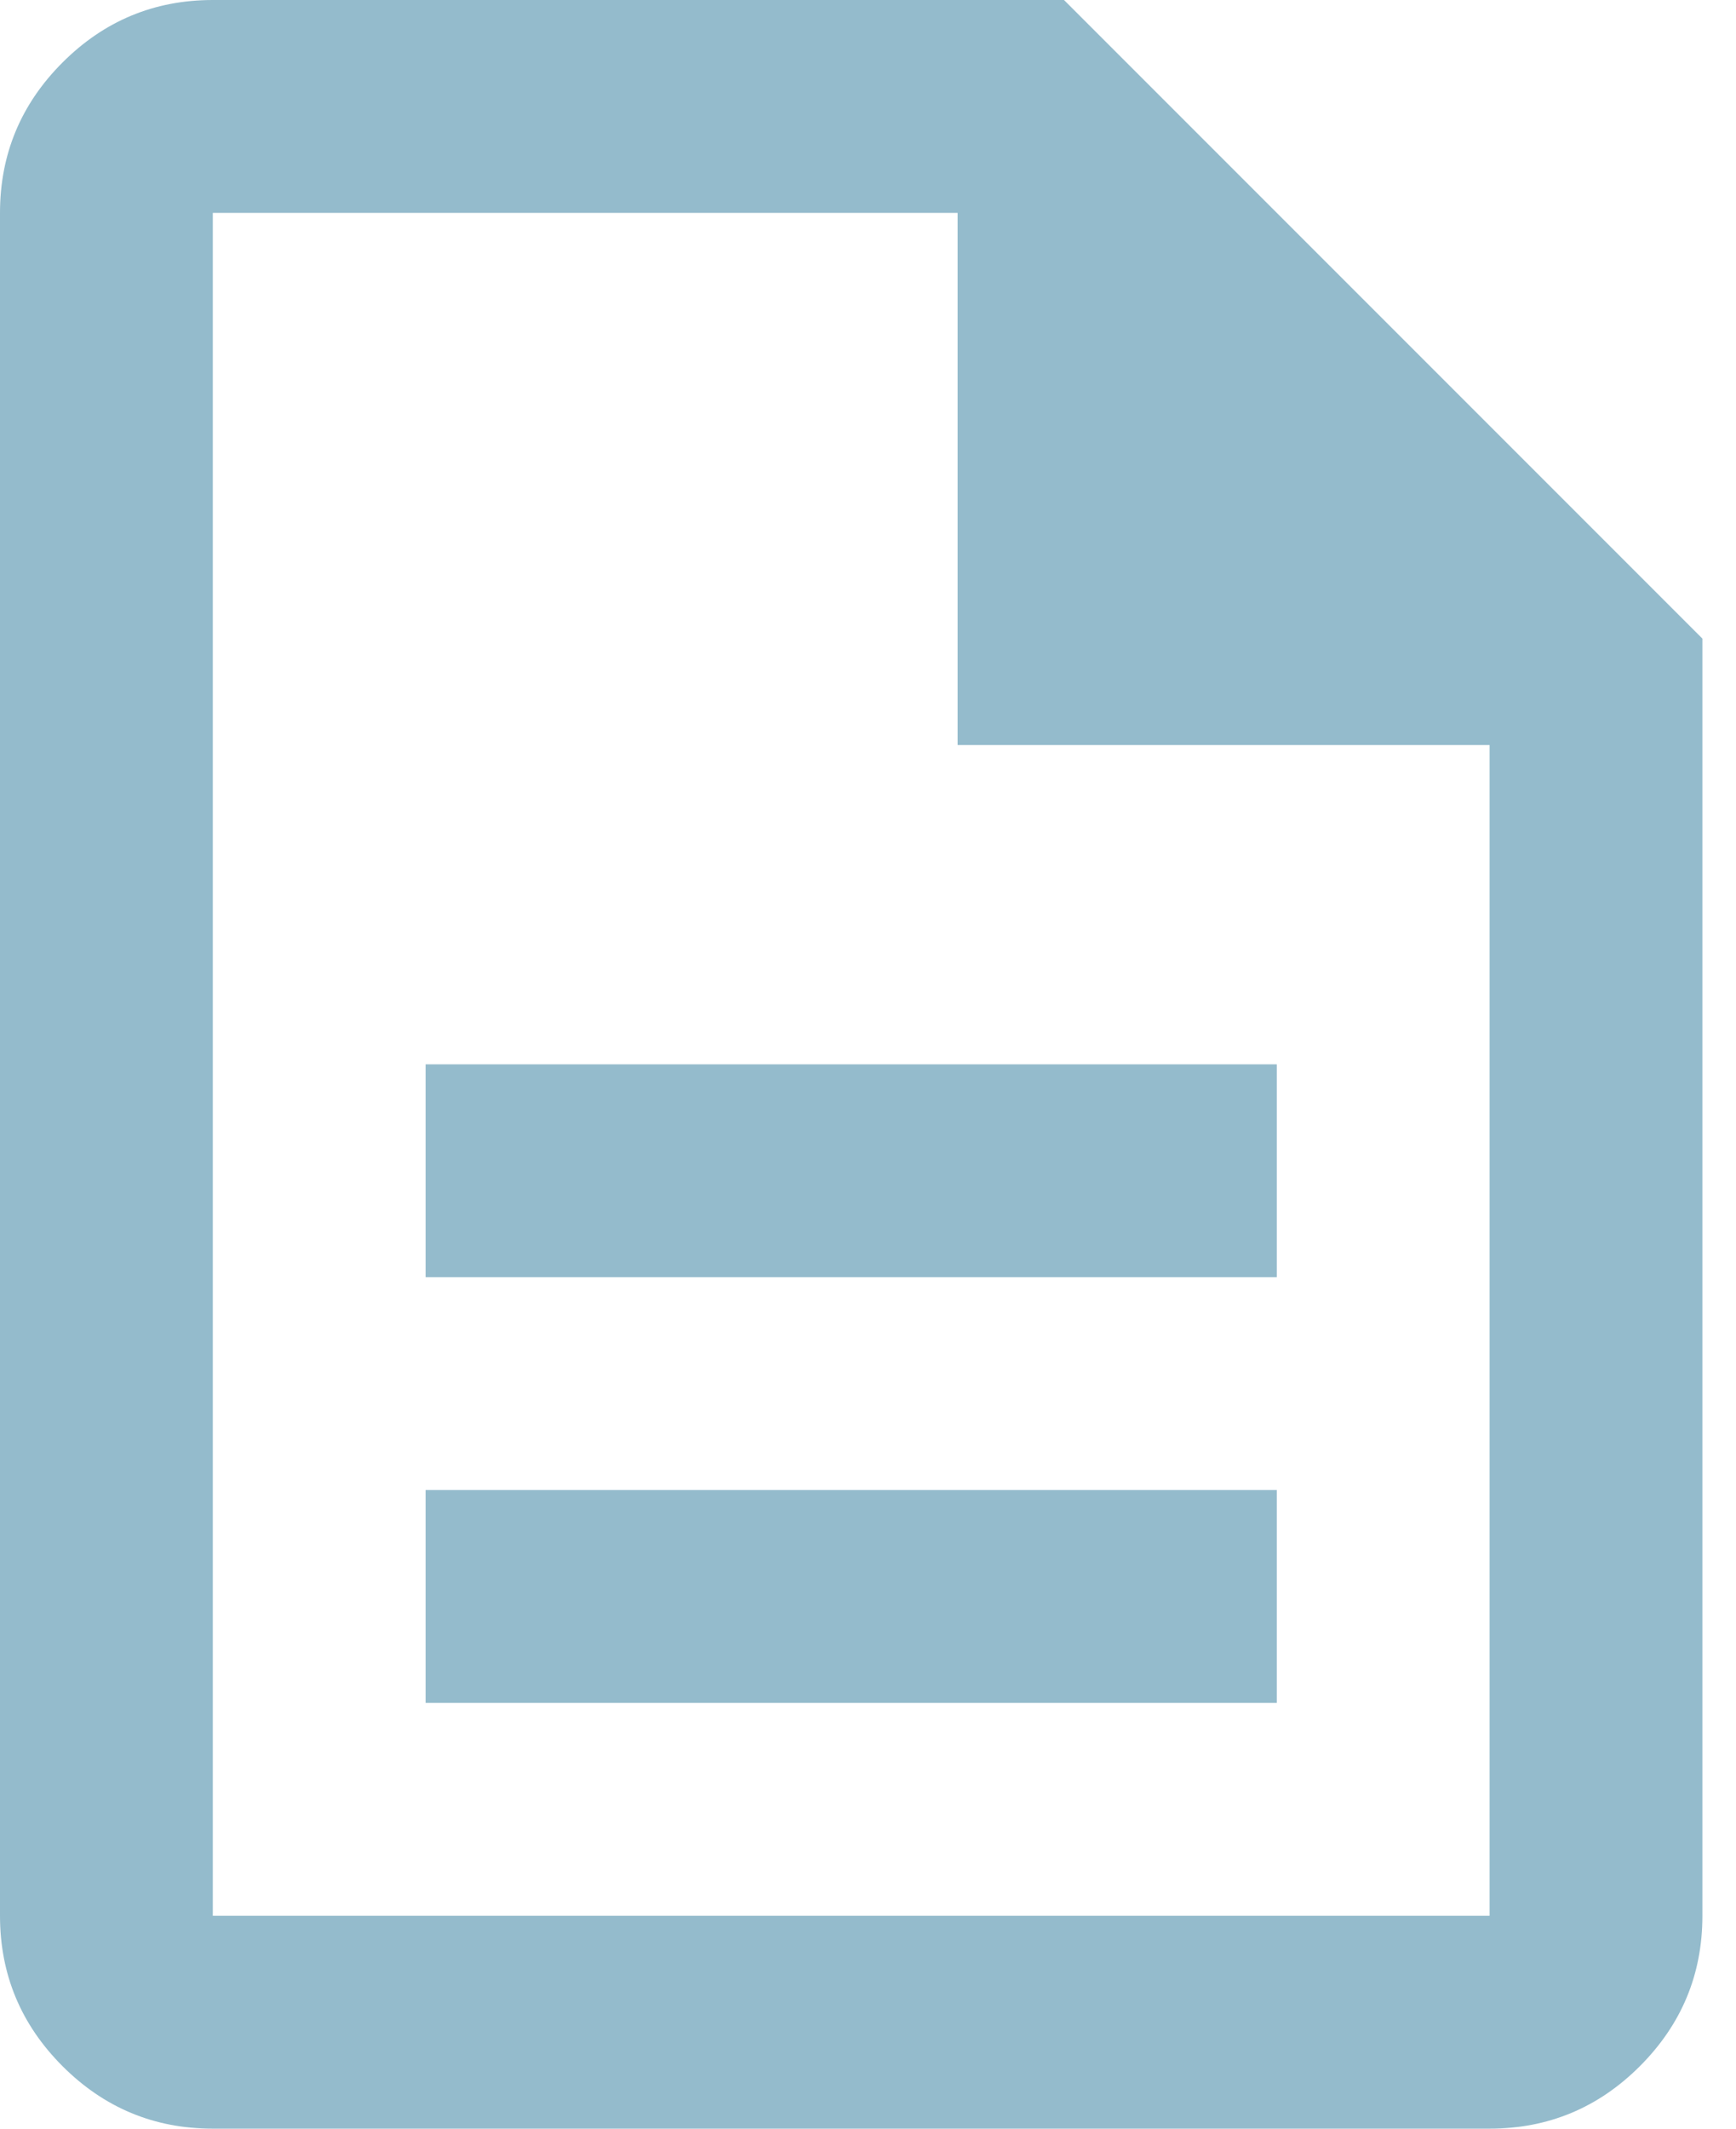 <svg width="31" height="38" viewBox="0 0 31 38" fill="none" xmlns="http://www.w3.org/2000/svg">
<path d="M7.6 30.4H22.8V26.6H7.6V30.4ZM7.6 22.8H22.8V19H7.6V22.8ZM3.8 38C2.755 38 1.86 37.628 1.116 36.884C0.372 36.139 0 35.245 0 34.2V3.8C0 2.755 0.372 1.86 1.116 1.116C1.86 0.372 2.755 0 3.8 0H19L30.4 11.4V34.2C30.4 35.245 30.028 36.139 29.284 36.884C28.54 37.628 27.645 38 26.6 38H3.8ZM17.1 13.3V3.8H3.8V34.2H26.6V13.3H17.1Z" fill="#94BBCC"/>
</svg>

